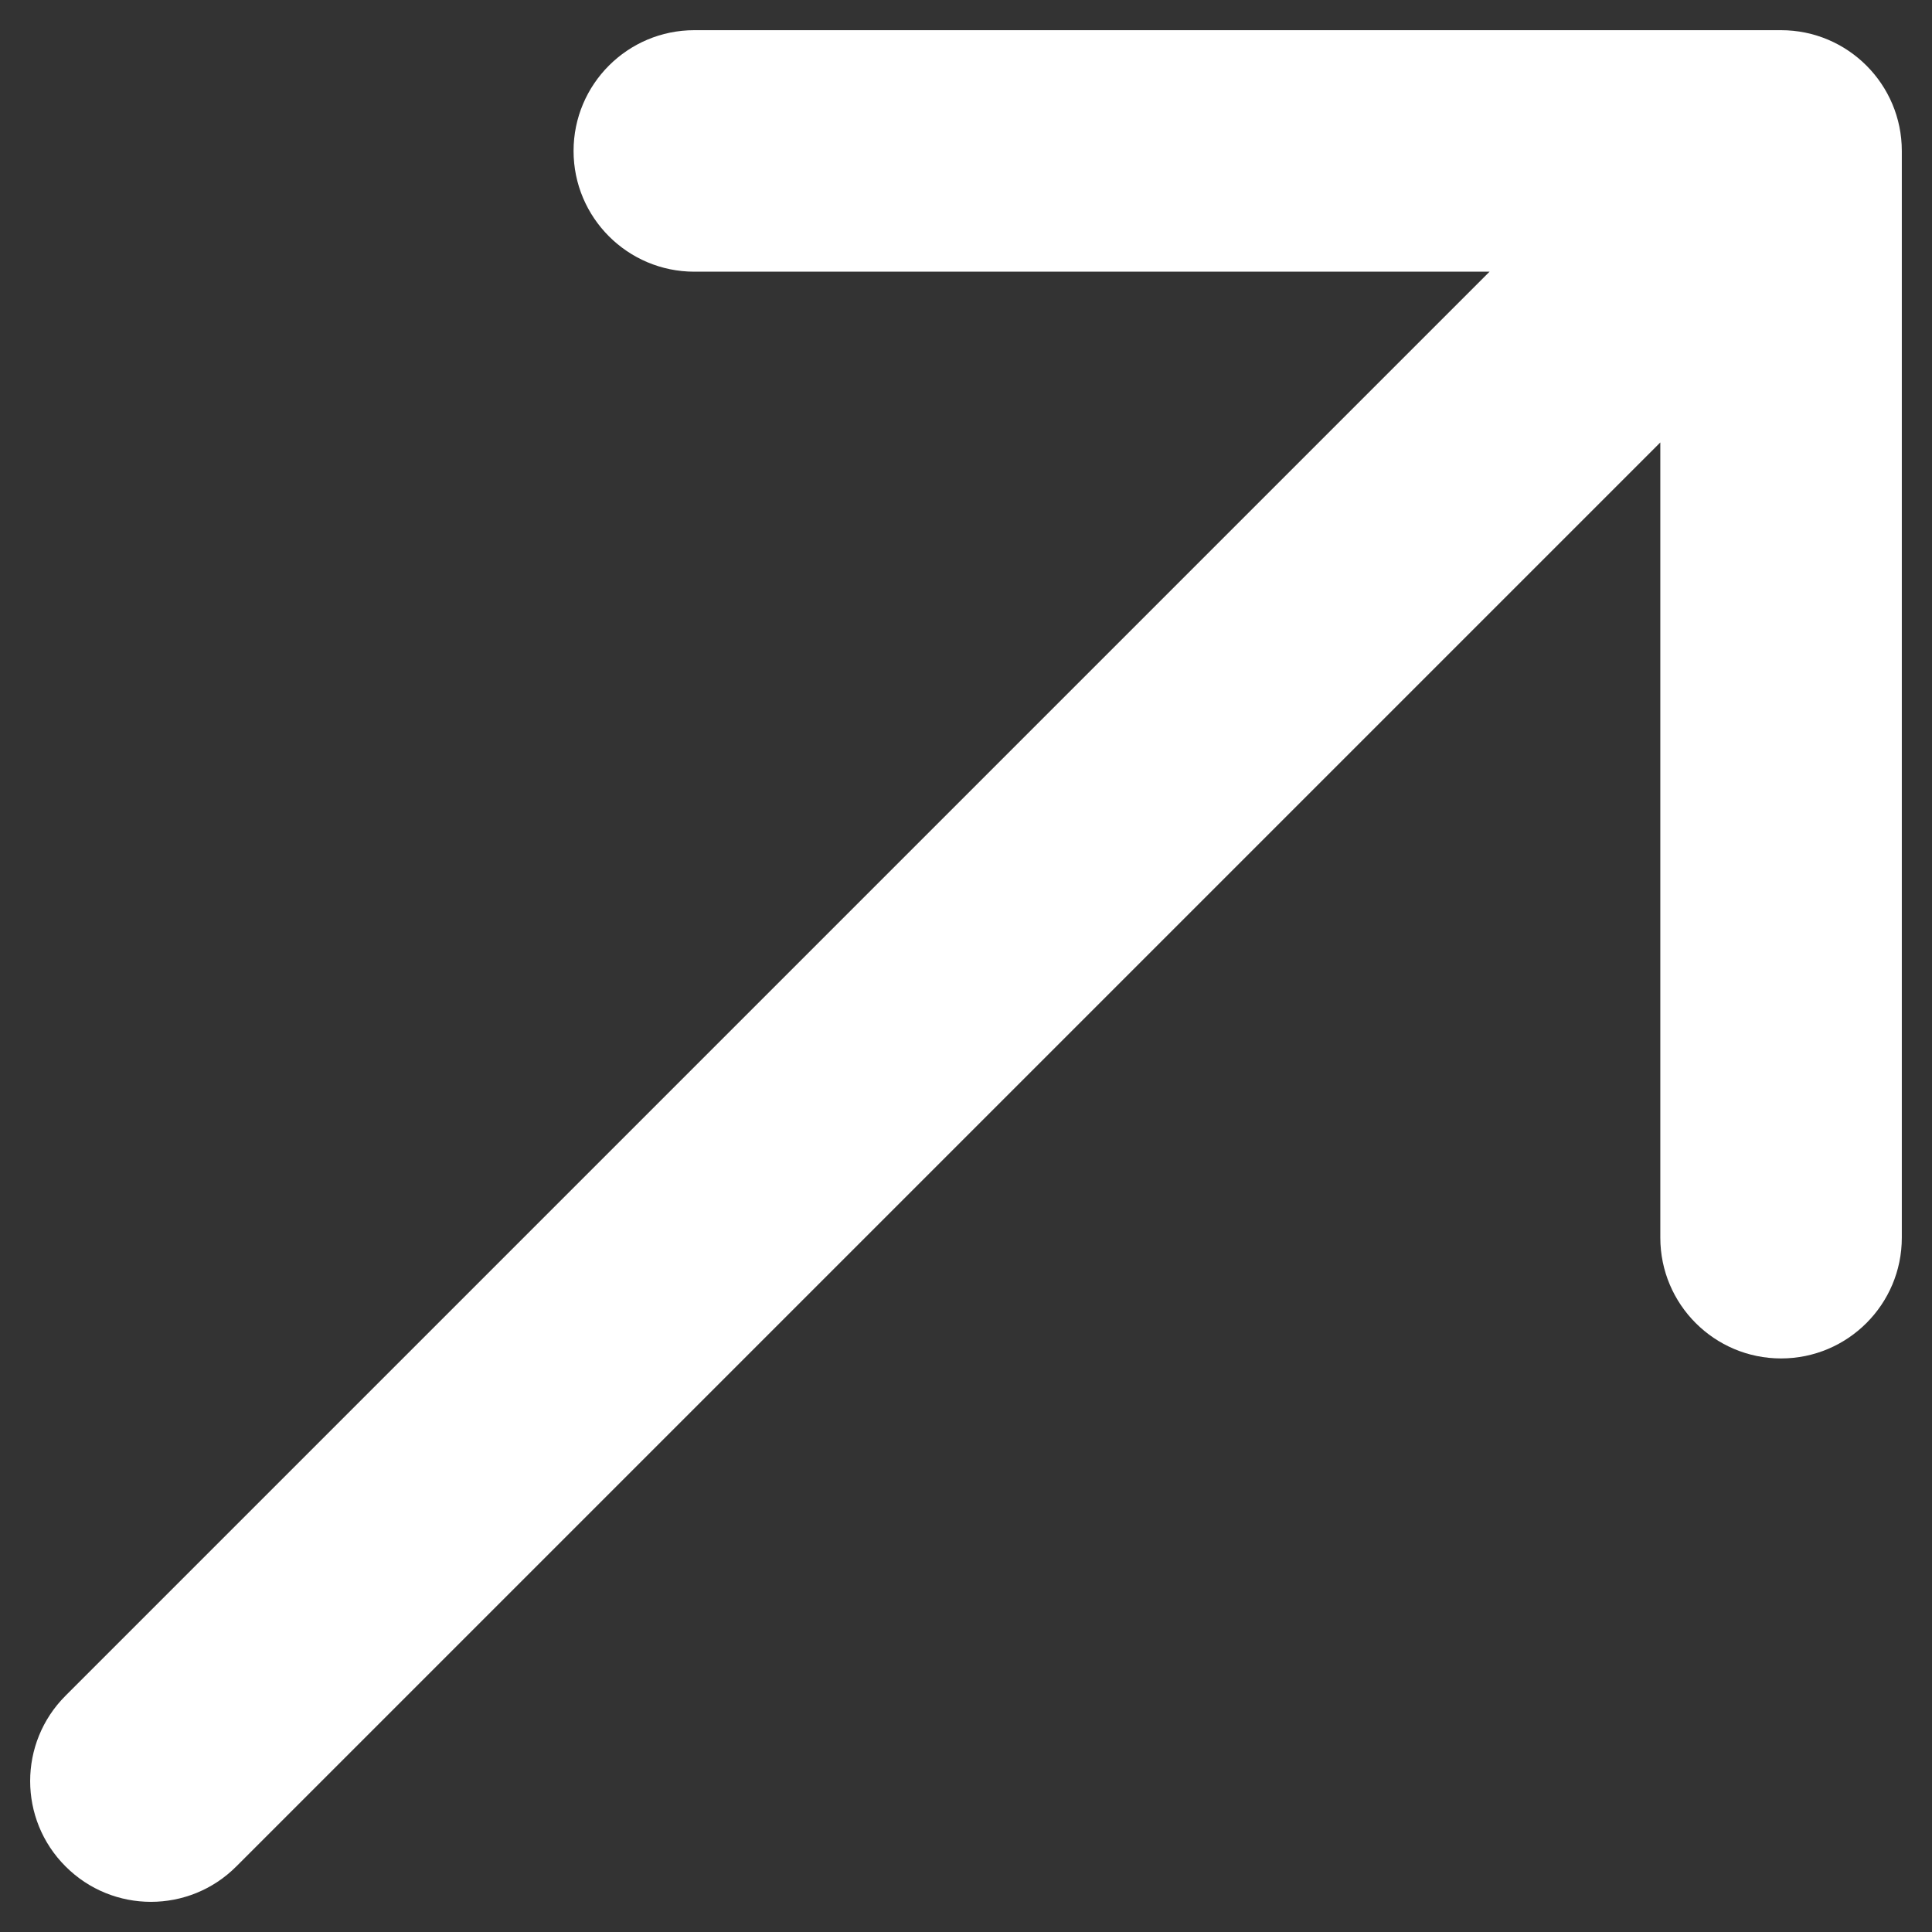 <svg width="16" height="16" viewBox="0 0 16 16" fill="none" xmlns="http://www.w3.org/2000/svg">
<rect x="0" y="0" width="16" height="16" fill="#333333" stroke="none"/>
<path d="M15.75 1.25C15.75 0.698 15.302 0.25 14.75 0.25H5.75C5.198 0.25 4.75 0.698 4.75 1.25C4.75 1.802 5.198 2.25 5.75 2.25H13.75V10.25C13.75 10.802 14.198 11.25 14.75 11.25C15.302 11.25 15.75 10.802 15.75 10.25V1.25ZM0.543 14.043C0.152 14.433 0.152 15.067 0.543 15.457C0.933 15.848 1.567 15.848 1.957 15.457L0.543 14.043ZM14.043 0.543L0.543 14.043L1.957 15.457L15.457 1.957L14.043 0.543Z" fill="white"/>
</svg>
